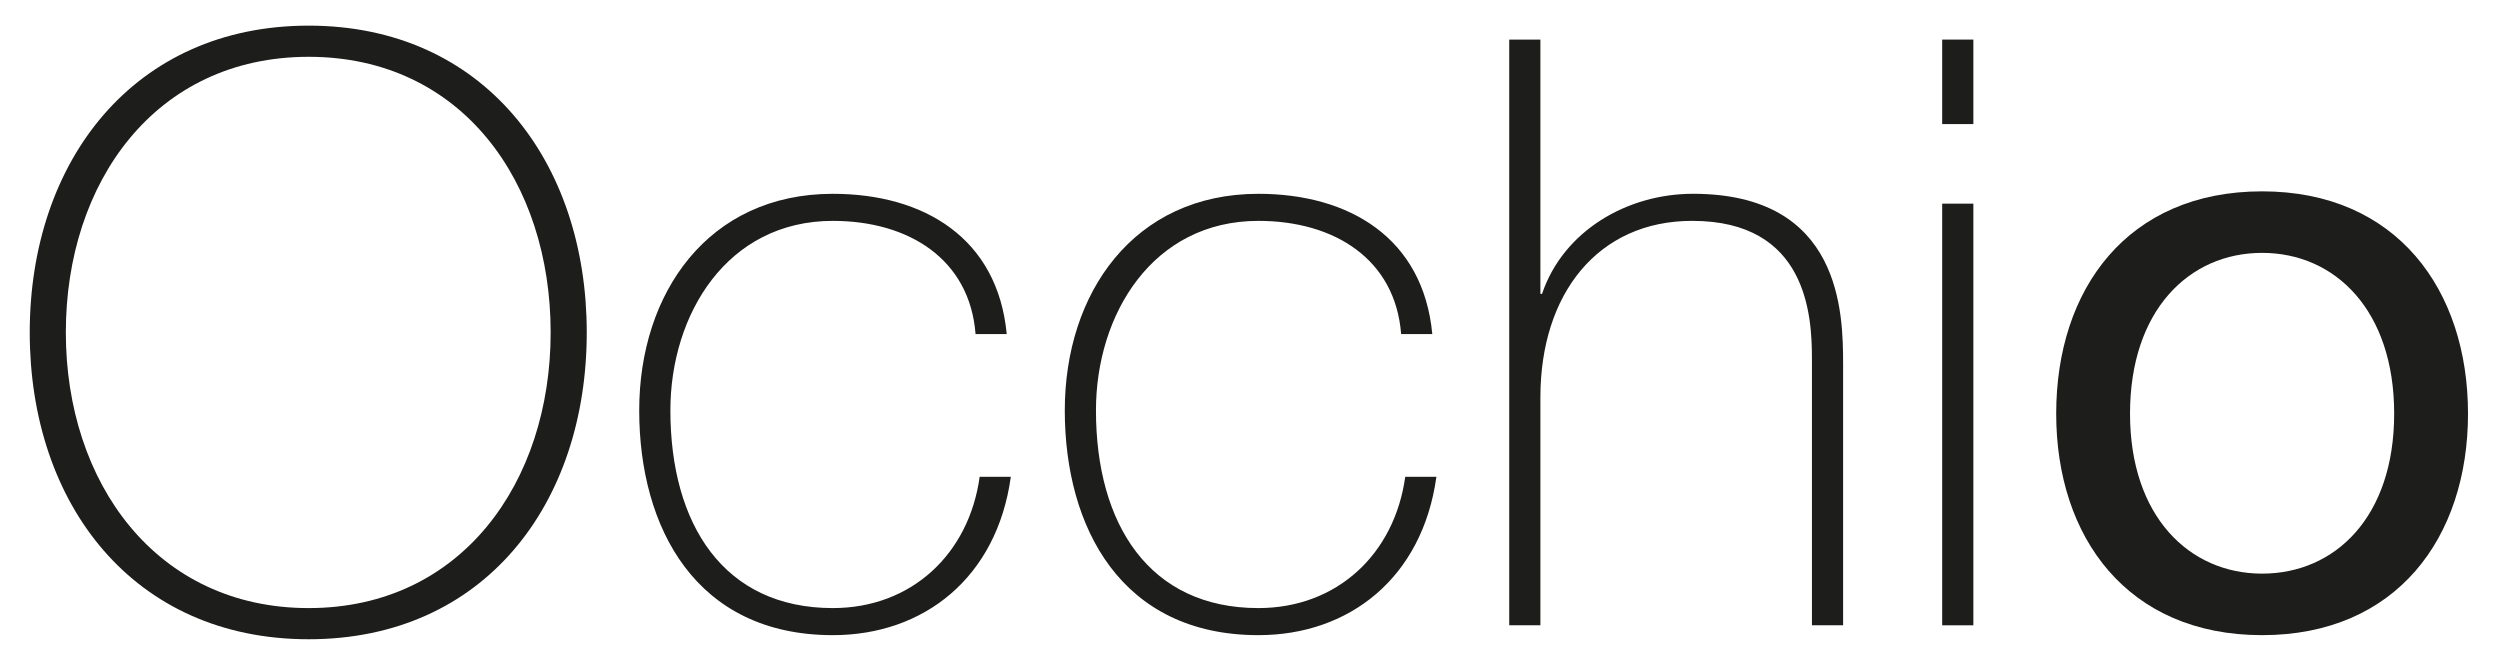 <?xml version="1.0" encoding="UTF-8"?> <svg xmlns="http://www.w3.org/2000/svg" id="Ebene_1" data-name="Ebene 1" version="1.1" viewBox="0 0 1219 323"><defs><style> .cls-1 { fill-rule: evenodd; } .cls-1, .cls-2 { fill: #1d1d1b; stroke-width: 0px; } </style></defs><path class="cls-1" d="M286.1,162.1c0-83.6-50.4-149.6-135.6-149.6S14.5,78.5,14.5,162.1s50.4,149.6,136,149.6,135.6-66,135.6-149.6h0ZM32.1,162.1c0-73.2,43.6-134.4,118.4-134.4s118,61.2,118,134.4-43.6,134.4-118,134.4-118.4-61.2-118.4-134.4h0Z"></path><path class="cls-2" d="M490.88,162.9c-4.4-46.8-40.4-68.4-84.8-68.4-60.8,0-94.4,48.4-94.4,105.6s27.6,109.6,94.4,109.6c44.4,0,80-28,86.8-77.2h-15.2c-5.2,37.6-33.2,64-71.6,64-53.2,0-79.2-40.8-79.2-96.4,0-46.8,27.6-92.4,79.2-92.4,37.2,0,66.8,18.8,69.6,55.2h15.2Z"></path><path class="cls-2" d="M698.39,162.9c-4.4-46.8-40.4-68.4-84.8-68.4-60.8,0-94.4,48.4-94.4,105.6s27.6,109.6,94.4,109.6c44.4,0,80-28,86.8-77.2h-15.2c-5.2,37.6-33.2,64-71.6,64-53.2,0-79.2-40.8-79.2-96.4,0-46.8,27.6-92.4,79.2-92.4,37.2,0,66.8,18.8,69.6,55.2h15.2Z"></path><path class="cls-2" d="M735.9,19.3v285.59h15.2v-111.2c0-50.4,28-86,74-86,56,0,58.4,46,58.4,67.2v130h15.2v-127.2c0-25.2-.8-83.2-73.2-83.2-32,0-63.2,18-73.6,48.8h-.8V19.3h-15.2Z"></path><path class="cls-1" d="M962.21,304.89V99.3h-15.2v205.6h15.2ZM962.21,60.5V19.3h-15.2v41.2h15.2Z"></path><path class="cls-1" d="M1002.6,201.7c0,60.4,34.8,108,100.4,108s100.4-47.6,100.4-108-34.8-108.4-100.4-108.4-100.4,47.6-100.4,108.4h0ZM1038.6,201.7c0-50.4,28.8-78.4,64.4-78.4s64.4,28,64.4,78.4-28.8,78-64.4,78-64.4-28-64.4-78h0Z"></path></svg> 